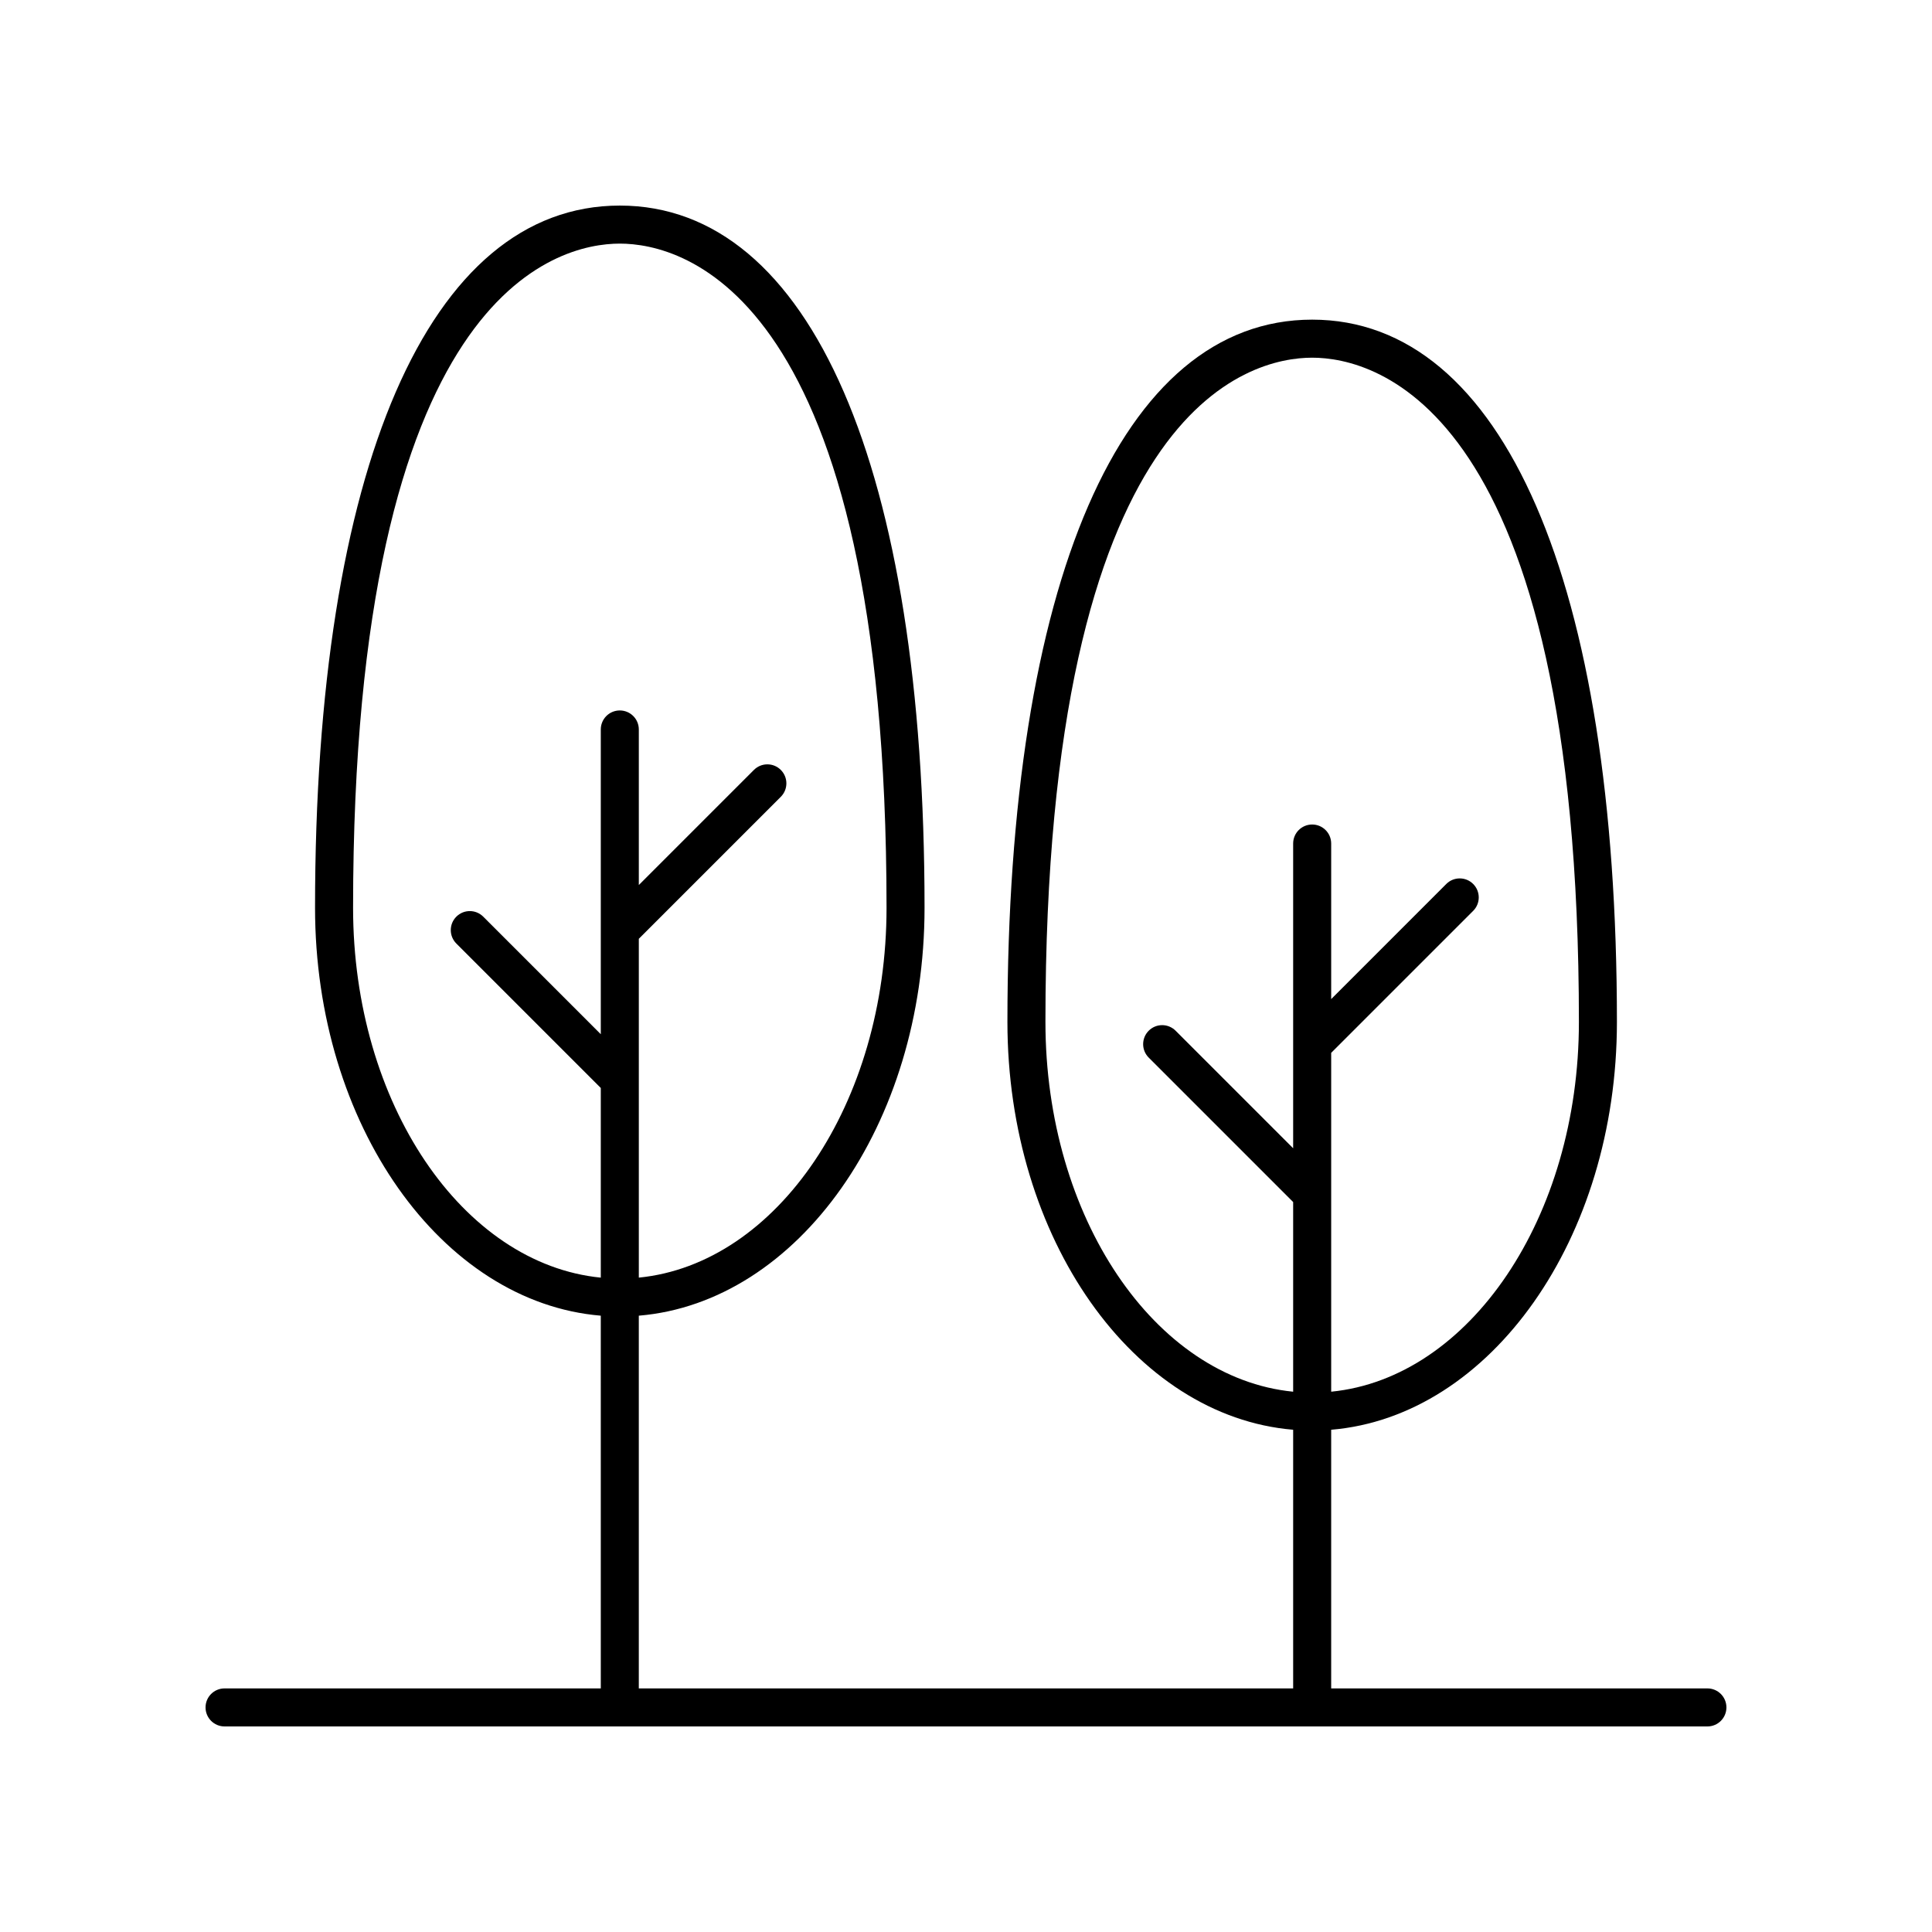 <?xml version="1.0" encoding="UTF-8"?>
<!-- Uploaded to: SVG Repo, www.svgrepo.com, Generator: SVG Repo Mixer Tools -->
<svg fill="#000000" width="800px" height="800px" version="1.1" viewBox="144 144 512 512" xmlns="http://www.w3.org/2000/svg">
 <path d="m596.48 591.45h-99.703v-68.551c42.184-3.519 75.723-50.586 75.723-108.09 0-116.53-30.188-186.1-80.762-186.1-50.574 0-80.762 69.57-80.762 186.1 0 57.508 33.543 104.57 75.723 108.09v68.547h-173.41v-98.777c42.184-3.519 75.723-50.586 75.723-108.09 0-116.53-30.188-186.1-80.762-186.1-50.57 0-80.762 69.566-80.762 186.1 0 57.508 33.543 104.57 75.723 108.09l0.004 98.777h-99.707c-2.785 0-5.039 2.254-5.039 5.039 0 2.781 2.254 5.039 5.039 5.039h392.97c2.785 0 5.039-2.254 5.039-5.039 0-2.781-2.254-5.039-5.039-5.039zm-175.43-176.64c0-163.33 54.105-176.02 70.688-176.02 16.582 0 70.688 12.695 70.688 176.02 0 51.871-29.023 94.383-65.648 98.004v-89.797l37.629-37.629c1.969-1.969 1.969-5.156 0-7.125s-5.156-1.969-7.125 0l-30.504 30.508v-41.23c0-2.781-2.254-5.039-5.039-5.039-2.785 0-5.039 2.254-5.039 5.039v80.762l-31.152-31.152c-1.969-1.969-5.156-1.969-7.125 0s-1.969 5.156 0 7.125l38.277 38.277v50.262c-36.625-3.621-65.648-46.137-65.648-98.004zm-183.48-30.23c0-163.33 54.105-176.02 70.684-176.02 16.582 0 70.688 12.695 70.688 176.02 0 51.871-29.023 94.383-65.648 98.004v-89.793l37.629-37.629c1.969-1.969 1.969-5.156 0-7.125s-5.156-1.969-7.125 0l-30.504 30.508v-41.23c0-2.781-2.254-5.039-5.039-5.039s-5.039 2.254-5.039 5.039v80.762l-31.152-31.152c-1.969-1.969-5.156-1.969-7.125 0s-1.969 5.156 0 7.125l38.277 38.277v50.262c-36.621-3.625-65.645-46.137-65.645-98.008z"/>
</svg>